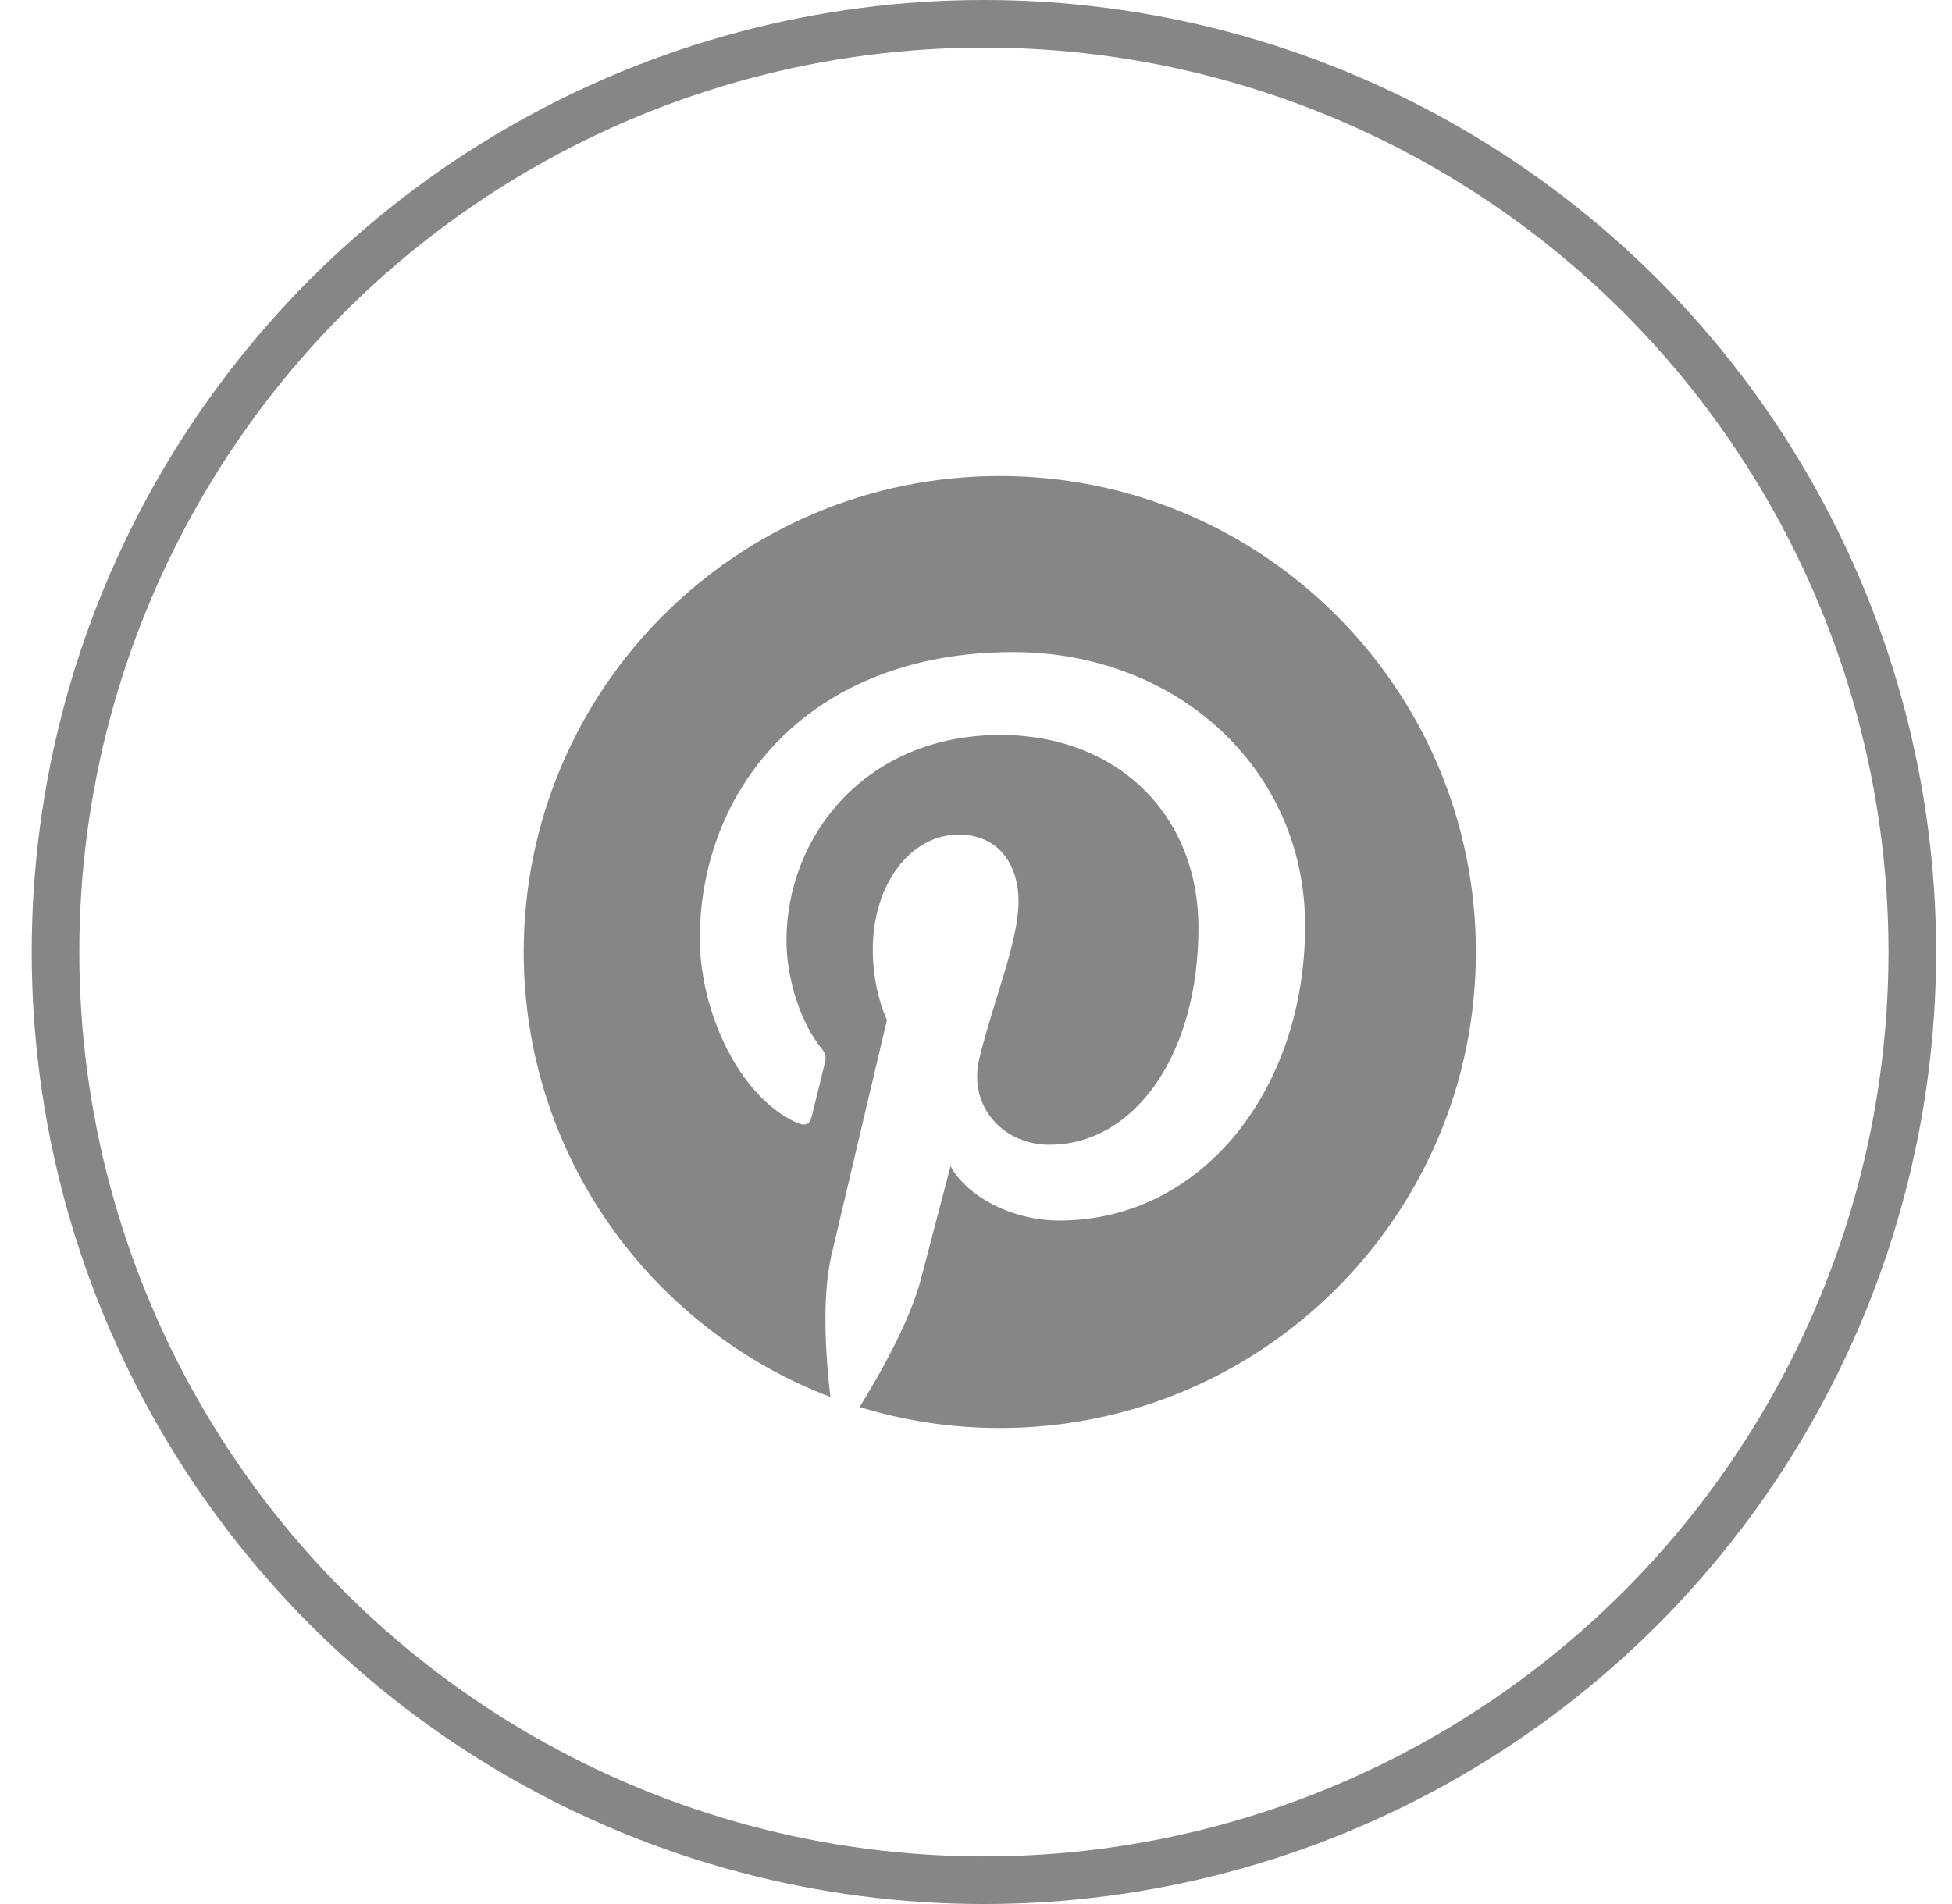 <svg width="41" height="40" viewBox="0 0 41 40" fill="none" xmlns="http://www.w3.org/2000/svg">
<circle cx="20.666" cy="20" r="19.5" stroke="#868686"/>
<path d="M11 20C11 24.269 13.676 27.914 17.442 29.348C17.35 28.567 17.253 27.28 17.462 26.377C17.643 25.6 18.63 21.428 18.63 21.428C18.63 21.428 18.332 20.832 18.332 19.95C18.332 18.567 19.134 17.533 20.133 17.533C20.983 17.533 21.393 18.171 21.393 18.935C21.393 19.789 20.849 21.066 20.568 22.25C20.334 23.241 21.066 24.049 22.043 24.049C23.812 24.049 25.172 22.183 25.172 19.49C25.172 17.106 23.459 15.44 21.013 15.44C18.182 15.44 16.519 17.564 16.519 19.76C16.519 20.616 16.848 21.532 17.26 22.032C17.295 22.069 17.32 22.115 17.332 22.166C17.344 22.216 17.343 22.268 17.329 22.317C17.253 22.633 17.085 23.308 17.052 23.447C17.008 23.628 16.908 23.668 16.719 23.579C15.476 23.001 14.699 21.183 14.699 19.723C14.699 16.582 16.98 13.699 21.276 13.699C24.729 13.699 27.413 16.16 27.413 19.448C27.413 22.879 25.251 25.641 22.247 25.641C21.238 25.641 20.291 25.116 19.966 24.497C19.966 24.497 19.467 26.398 19.346 26.863C19.111 27.767 18.459 28.91 18.055 29.559C18.987 29.846 19.975 30 21 30C26.523 30 31 25.523 31 20C31 14.477 26.523 10 21 10C15.477 10 11 14.477 11 20Z" fill="#868686"/>
</svg>
